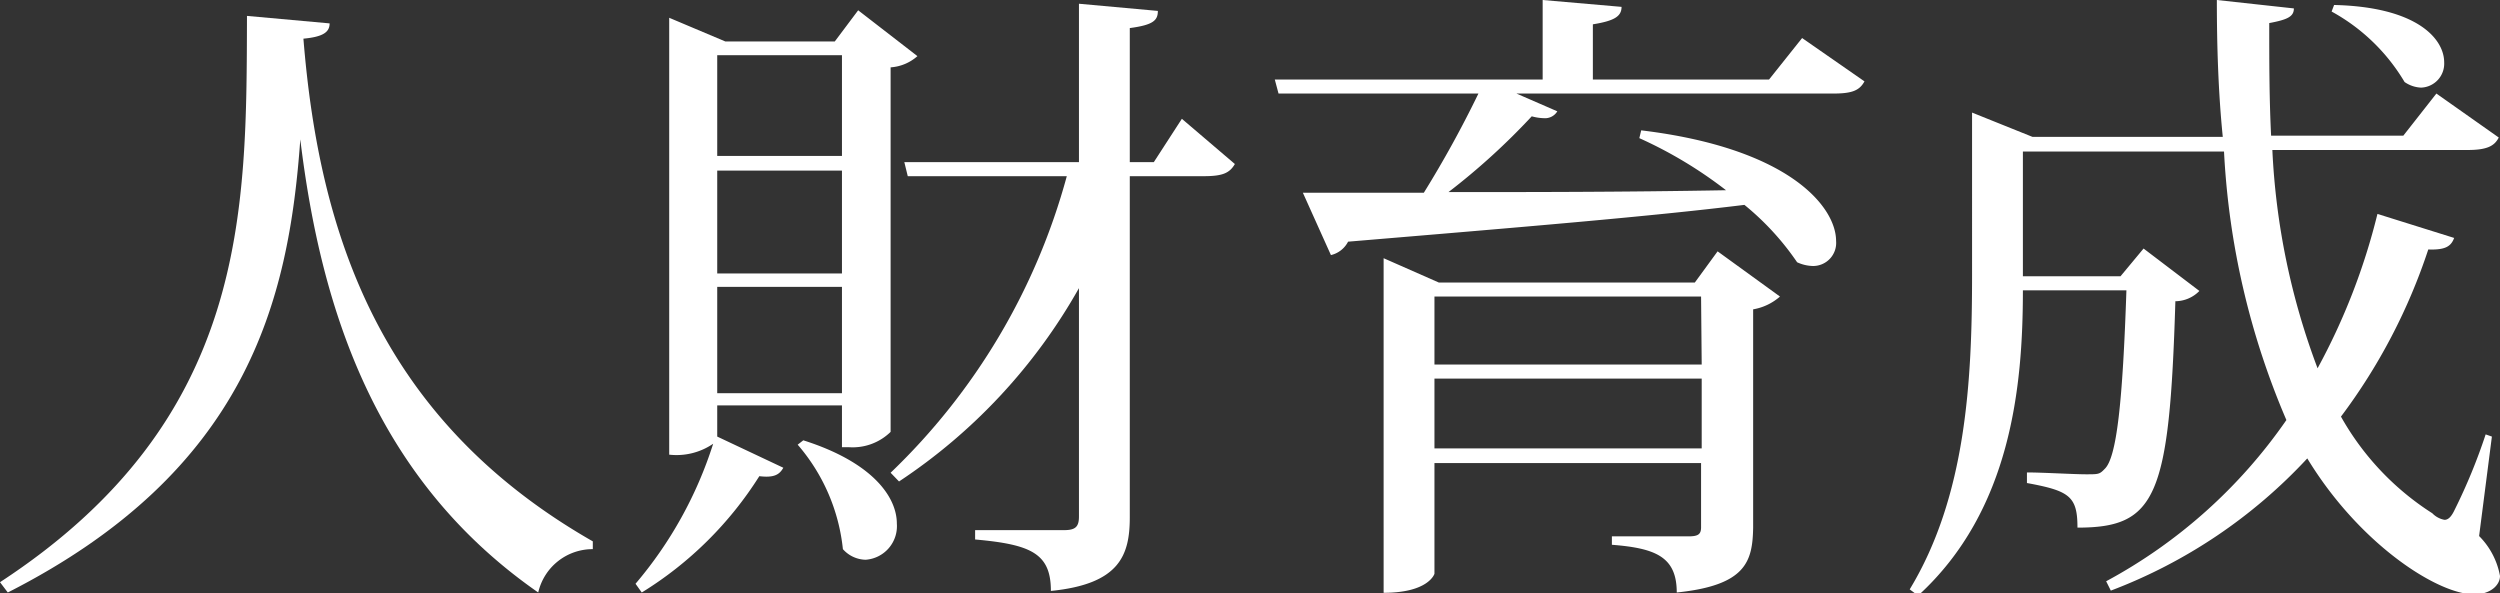 <svg xmlns="http://www.w3.org/2000/svg" viewBox="0 0 80.17 19.03"><rect x="0" y="0" width="80.17" height="19.03" fill="#333333" stroke="none"/><defs><style>.cls-1{fill:#fff;}</style></defs><title>busi-tt-110</title><g id="Layer_2" data-name="Layer 2"><g id="テキスト"><path class="cls-1" d="M0,18.67C8,13.44,7.9,6.75,7.92.51l2.65.24c0,.27-.19.43-.84.49.51,6.33,2.49,12.24,9.28,16.12l0,.25A1.79,1.79,0,0,0,17.26,19C12.08,15.4,10.3,10,9.63,4.47h0C9.26,9.67,7.92,15.1.25,19Z"/><path class="cls-1" d="M23,13v1l2.12,1c-.12.21-.28.33-.77.27A11.72,11.72,0,0,1,20.58,19l-.2-.28a13,13,0,0,0,2.49-4.49,2.08,2.08,0,0,1-1.41.35V.57l1.8.76h3.51l.75-1,1.9,1.47a1.44,1.44,0,0,1-.86.36V13.85a1.74,1.74,0,0,1-1.35.49H27V13ZM27,1.77H23V5h4Zm-4,7h4V5.47H23Zm0,3.84h4V9.2H23Zm2.76,1.51c2.24.71,3,1.83,3,2.67a1.08,1.08,0,0,1-1,1.16,1,1,0,0,1-.73-.34,6.08,6.08,0,0,0-1.45-3.35ZM37.9,3.81l1.7,1.45c-.17.29-.39.39-1,.39H36.23V16.59c0,1.22-.33,2.14-2.53,2.36,0-1.2-.63-1.49-2.43-1.65V17h2.86c.37,0,.47-.12.47-.44V9.24a18.05,18.05,0,0,1-5.77,6.2l-.27-.28a20.65,20.65,0,0,0,5.65-9.51h-5.1L29,5.2H34.6V.12l2.53.23c0,.3-.14.45-.9.55V5.2H37Z"/><path class="cls-1" d="M57.79,1.22l2,1.39c-.16.29-.39.39-1,.39H48.63l1.31.57a.46.46,0,0,1-.43.22,1.61,1.61,0,0,1-.39-.06,21.7,21.7,0,0,1-2.67,2.43c2.53,0,5.63,0,8.9-.06a13.75,13.75,0,0,0-2.78-1.67l.06-.25c4.74.57,6.25,2.45,6.25,3.55a.74.74,0,0,1-.74.8,1.26,1.26,0,0,1-.51-.12,8.64,8.64,0,0,0-1.69-1.84c-3,.37-7.1.71-12.71,1.18a.83.83,0,0,1-.55.43l-.9-2c.94,0,2.26,0,3.88,0A35,35,0,0,0,47.41,3H41l-.12-.45h8.59V0L52,.22c0,.31-.24.45-.92.56V2.55h5.65ZM54.35,9.06l.73-1,2,1.45a1.75,1.75,0,0,1-.86.41v7C56.2,18,56,18.77,53.77,19c0-1.14-.67-1.42-2.08-1.53V17.2h2.45c.31,0,.41-.06.41-.29V14.85H46V18.4s-.18.61-1.63.61V8.28l1.77.78Zm.2.45H46v2.18h8.57ZM46,14.38h8.57V12.14H46Z"/><path class="cls-1" d="M79.91,14l-.41,3.19a2.42,2.42,0,0,1,.67,1.28c0,.29-.3.59-.83.59-1.17,0-3.68-1.61-5.35-4.36a16.62,16.62,0,0,1-6.3,4.24l-.15-.3a16.59,16.59,0,0,0,5.78-5.17,25,25,0,0,1-2-8.61H64.87v4H68l.74-.89,1.79,1.36a1.09,1.09,0,0,1-.77.33c-.19,6.28-.61,7.26-3.14,7.26,0-1-.25-1.18-1.62-1.43v-.34c.49,0,1.51.06,1.9.06s.43,0,.59-.17c.39-.36.58-2.16.7-5.73H64.87c0,3.06-.37,7.06-3.36,9.79l-.27-.2c1.82-3,2-6.73,2-10.08V3.61l1.94.78h6.1C71.14,3,71.09,1.53,71.09,0l2.47.27c0,.26-.2.36-.79.47,0,1.2,0,2.42.06,3.61h4.24L78.13,3l2,1.41c-.14.28-.39.4-1,.4H72.87a22.77,22.77,0,0,0,1.45,7,20.61,20.61,0,0,0,1.92-4.95l2.46.77c-.1.27-.28.39-.83.37a18.63,18.63,0,0,1-2.8,5.36A8.76,8.76,0,0,0,78,16.46a.72.72,0,0,0,.39.21c.12,0,.22-.1.32-.31a18.2,18.2,0,0,0,1-2.43ZM74.85.16C77.5.22,78.38,1.24,78.38,2a.77.77,0,0,1-.74.81,1,1,0,0,1-.53-.18A6.16,6.16,0,0,0,74.77.37Z"/></g></g></svg>